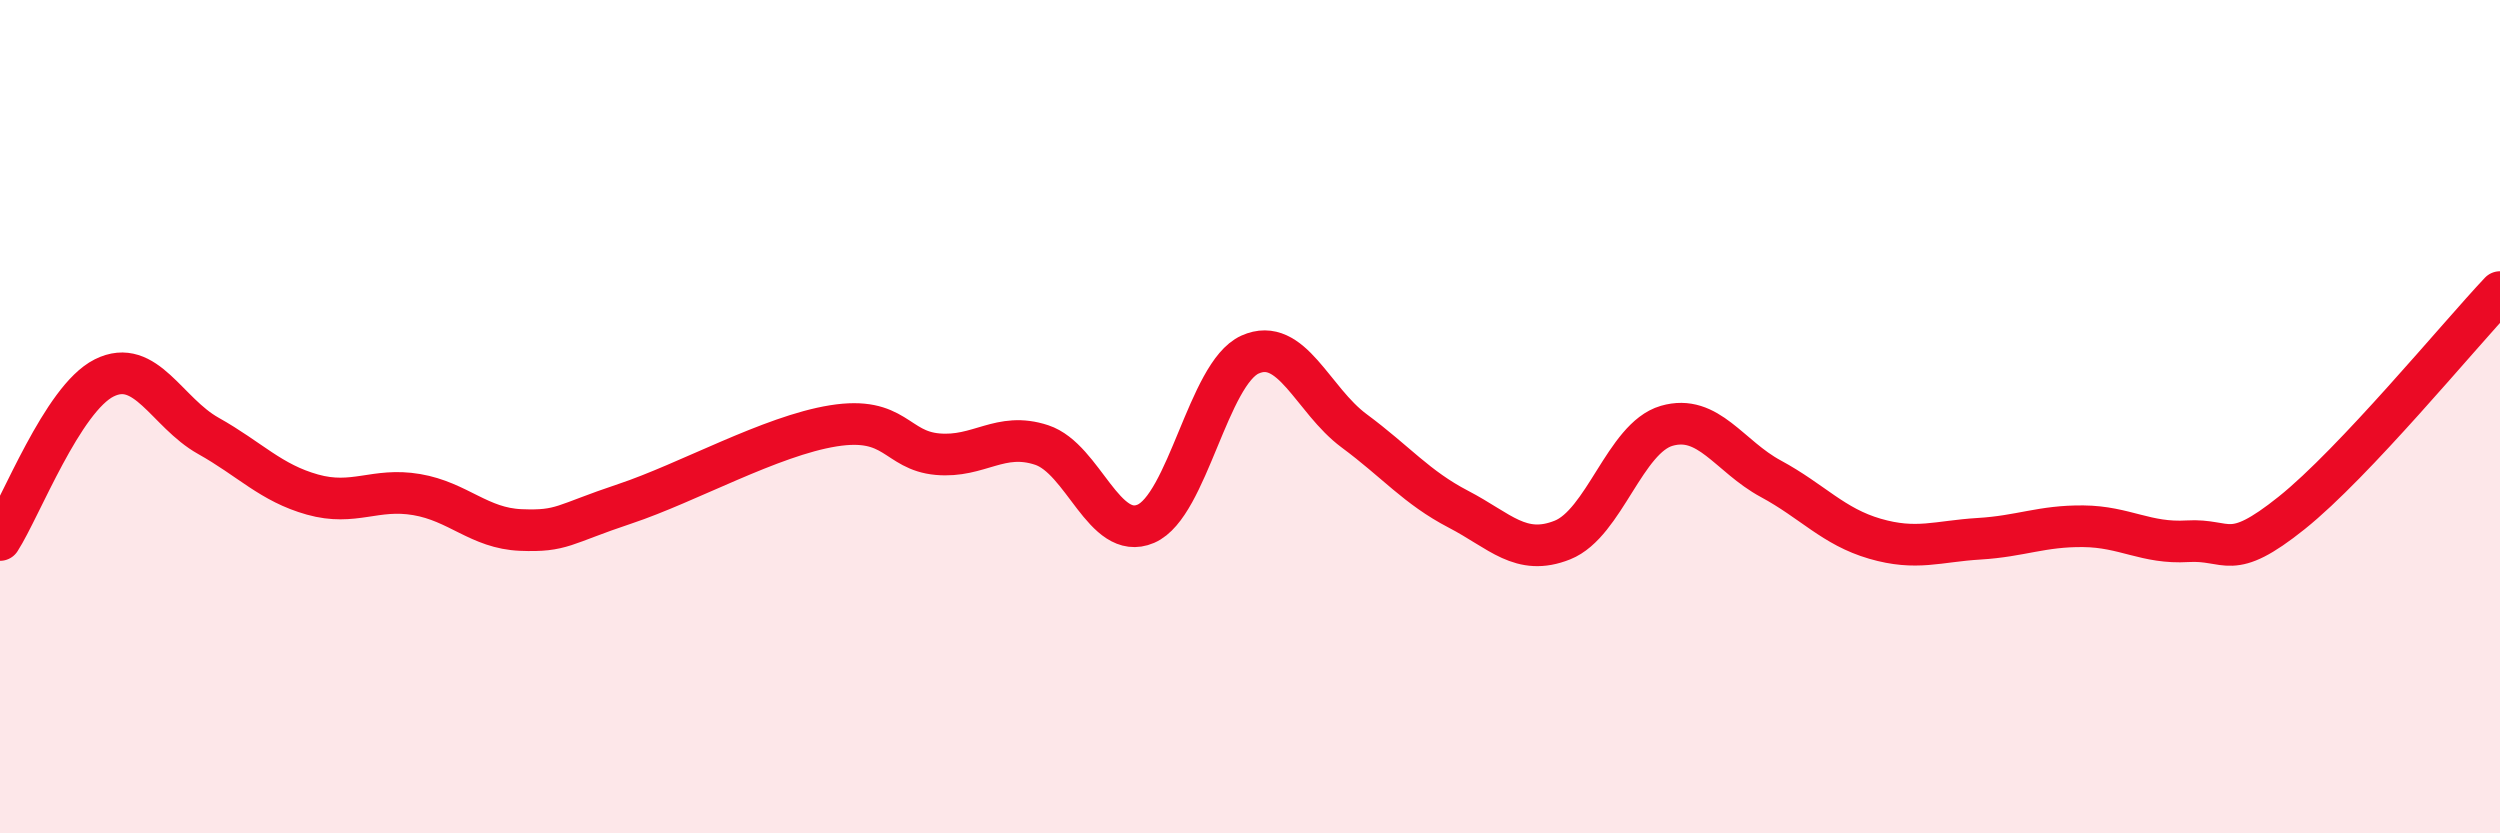 
    <svg width="60" height="20" viewBox="0 0 60 20" xmlns="http://www.w3.org/2000/svg">
      <path
        d="M 0,12.96 C 0.5,12.18 1.5,9.57 2.5,9.07 C 3.5,8.57 4,9.9 5,10.46 C 6,11.02 6.5,11.59 7.5,11.87 C 8.5,12.15 9,11.7 10,11.87 C 11,12.04 11.5,12.68 12.5,12.72 C 13.5,12.76 13.5,12.59 15,12.09 C 16.5,11.59 18.5,10.46 20,10.22 C 21.5,9.98 21.5,10.81 22.5,10.9 C 23.5,10.99 24,10.35 25,10.68 C 26,11.01 26.5,13 27.5,12.57 C 28.5,12.14 29,8.96 30,8.51 C 31,8.06 31.5,9.6 32.5,10.34 C 33.5,11.08 34,11.7 35,12.22 C 36,12.74 36.5,13.36 37.5,12.96 C 38.5,12.56 39,10.51 40,10.22 C 41,9.93 41.5,10.95 42.5,11.49 C 43.5,12.03 44,12.64 45,12.93 C 46,13.22 46.5,12.99 47.5,12.93 C 48.5,12.87 49,12.62 50,12.63 C 51,12.64 51.5,13.05 52.5,12.99 C 53.5,12.93 53.5,13.51 55,12.31 C 56.5,11.11 59,8.07 60,7.01L60 20L0 20Z"
        fill="#EB0A25"
        opacity="0.1"
        stroke-linecap="round"
        stroke-linejoin="round"
      />
      <path
        d="M 0,12.96 C 0.5,12.18 1.5,9.57 2.5,9.07 C 3.5,8.57 4,9.9 5,10.46 C 6,11.02 6.5,11.59 7.5,11.87 C 8.5,12.15 9,11.7 10,11.87 C 11,12.04 11.5,12.68 12.5,12.72 C 13.5,12.76 13.5,12.59 15,12.09 C 16.5,11.59 18.5,10.46 20,10.22 C 21.5,9.98 21.5,10.81 22.5,10.9 C 23.5,10.99 24,10.35 25,10.68 C 26,11.01 26.5,13 27.5,12.57 C 28.5,12.14 29,8.96 30,8.51 C 31,8.06 31.5,9.6 32.5,10.34 C 33.5,11.08 34,11.7 35,12.22 C 36,12.74 36.5,13.36 37.5,12.96 C 38.5,12.56 39,10.51 40,10.22 C 41,9.93 41.5,10.95 42.5,11.49 C 43.5,12.03 44,12.64 45,12.93 C 46,13.22 46.5,12.99 47.5,12.93 C 48.5,12.87 49,12.62 50,12.63 C 51,12.64 51.5,13.05 52.5,12.99 C 53.5,12.93 53.5,13.51 55,12.31 C 56.5,11.11 59,8.07 60,7.01"
        stroke="#EB0A25"
        stroke-width="1"
        fill="none"
        stroke-linecap="round"
        stroke-linejoin="round"
      />
    </svg>
  